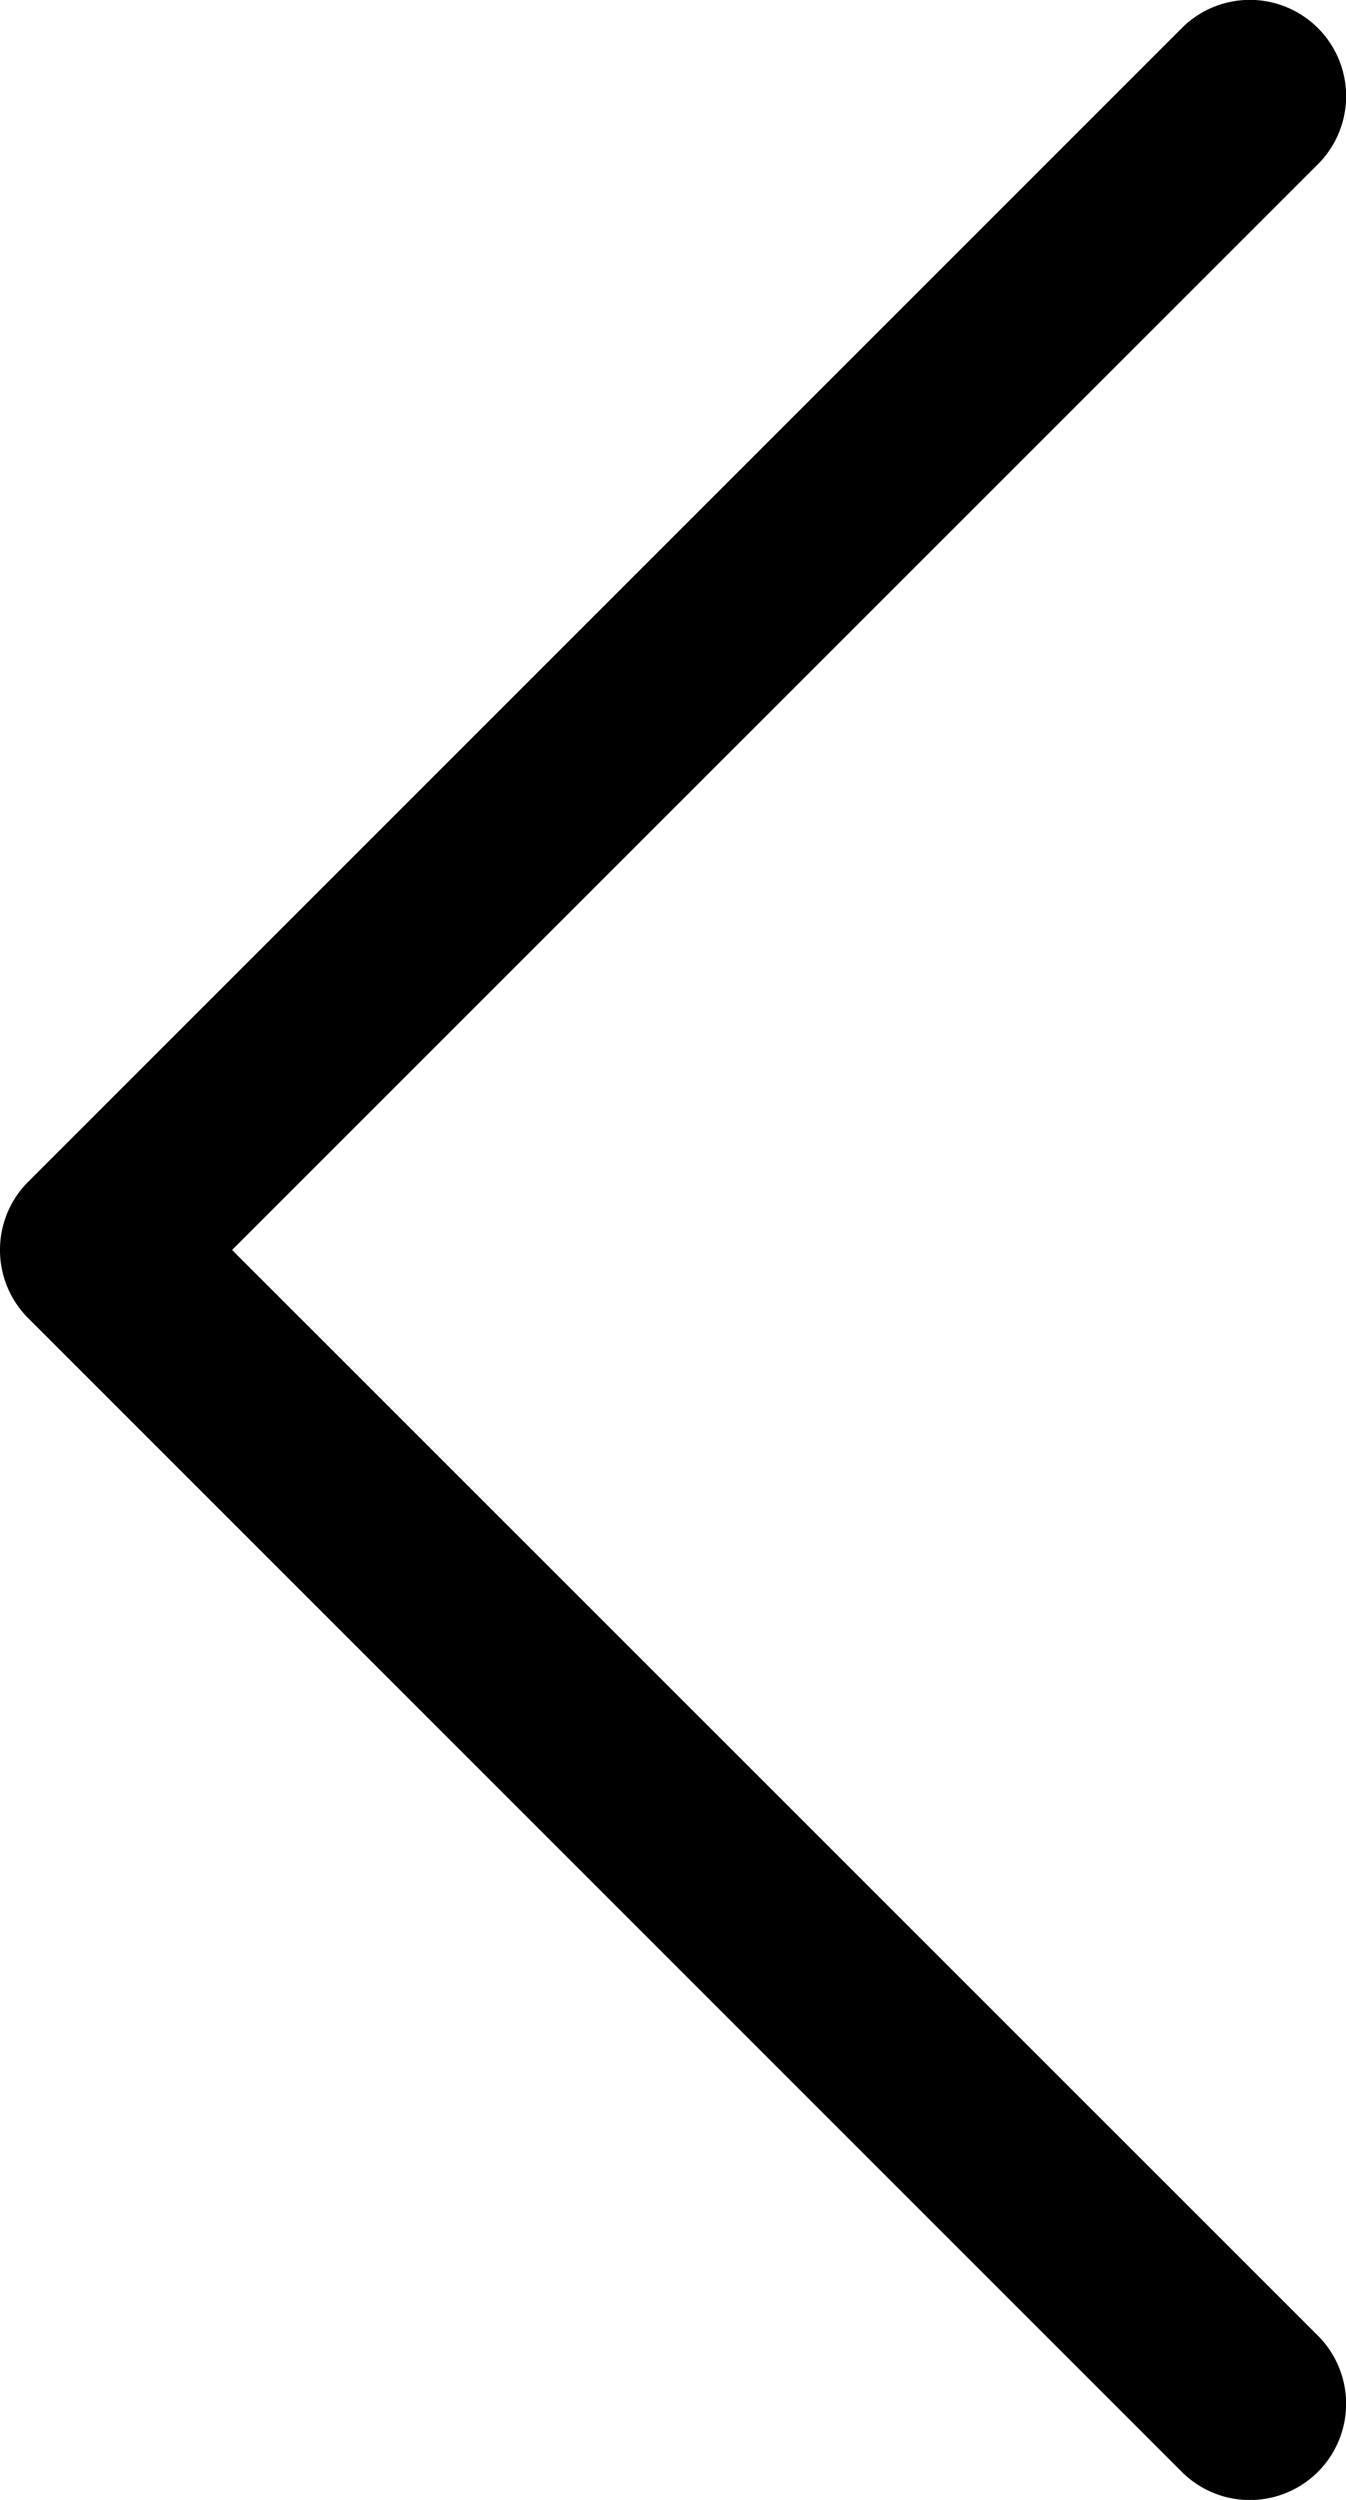 <svg xmlns="http://www.w3.org/2000/svg" xmlns:xlink="http://www.w3.org/1999/xlink" width="7" height="13" viewBox="0 0 7 13"><defs><style>.a{fill:none;}.b{clip-path:url(#a);}</style><clipPath id="a"><rect class="a" width="13" height="7"/></clipPath></defs><g transform="translate(7) rotate(90)"><g class="b"><path d="M6.5,7a.5.5,0,0,1-.354-.146l-6-6A.5.5,0,0,1,.854.146L6.5,5.793,12.146.146a.5.5,0,0,1,.708.708l-6,6A.5.5,0,0,1,6.5,7"/></g></g></svg>